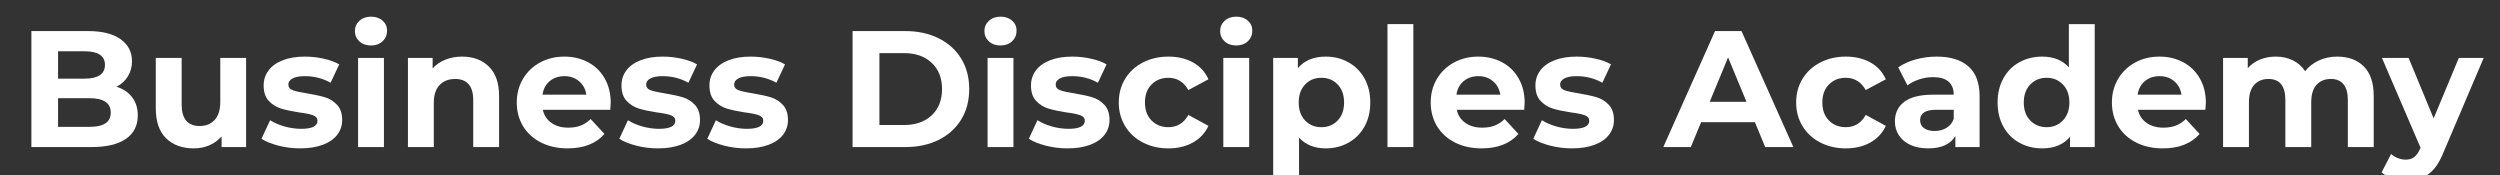 <svg xmlns="http://www.w3.org/2000/svg" xmlns:xlink="http://www.w3.org/1999/xlink" width="1428" zoomAndPan="magnify" viewBox="0 0 1071 75" height="100" preserveAspectRatio="xMidYMid meet" version="1.2"><rect x="0" y="0" width="1071" height="75" fill="#333333" stroke="none"/><defs/><g id="b03b1f8de2"><g style="fill:#ffffff;fill-opacity:1;"><g transform="translate(7.559, 63)"><path style="stroke:none" d="M 42.375 -25.844 C 45.219 -24.938 47.441 -23.43 49.047 -21.328 C 50.66 -19.223 51.469 -16.633 51.469 -13.562 C 51.469 -9.207 49.773 -5.859 46.391 -3.516 C 43.004 -1.172 38.07 0 31.594 0 L 5.891 0 L 5.891 -49.688 L 30.172 -49.688 C 36.223 -49.688 40.867 -48.523 44.109 -46.203 C 47.359 -43.891 48.984 -40.742 48.984 -36.766 C 48.984 -34.359 48.398 -32.207 47.234 -30.312 C 46.078 -28.414 44.457 -26.926 42.375 -25.844 Z M 17.312 -41.031 L 17.312 -29.312 L 28.75 -29.312 C 31.582 -29.312 33.734 -29.805 35.203 -30.797 C 36.672 -31.797 37.406 -33.266 37.406 -35.203 C 37.406 -37.148 36.672 -38.609 35.203 -39.578 C 33.734 -40.547 31.582 -41.031 28.75 -41.031 Z M 30.734 -8.656 C 33.766 -8.656 36.047 -9.148 37.578 -10.141 C 39.117 -11.141 39.891 -12.68 39.891 -14.766 C 39.891 -18.879 36.836 -20.938 30.734 -20.938 L 17.312 -20.938 L 17.312 -8.656 Z M 30.734 -8.656 "/></g></g><g style="fill:#ffffff;fill-opacity:1;"><g transform="translate(61.85, 63)"><path style="stroke:none" d="M 43.578 -38.188 L 43.578 0 L 33.078 0 L 33.078 -4.547 C 31.609 -2.891 29.859 -1.625 27.828 -0.75 C 25.797 0.125 23.594 0.562 21.219 0.562 C 16.207 0.562 12.234 -0.879 9.297 -3.766 C 6.359 -6.648 4.891 -10.93 4.891 -16.609 L 4.891 -38.188 L 15.969 -38.188 L 15.969 -18.25 C 15.969 -12.094 18.547 -9.016 23.703 -9.016 C 26.359 -9.016 28.488 -9.879 30.094 -11.609 C 31.707 -13.336 32.516 -15.906 32.516 -19.312 L 32.516 -38.188 Z M 43.578 -38.188 "/></g></g><g style="fill:#ffffff;fill-opacity:1;"><g transform="translate(110.605, 63)"><path style="stroke:none" d="M 17.953 0.562 C 14.785 0.562 11.688 0.172 8.656 -0.609 C 5.625 -1.391 3.211 -2.367 1.422 -3.547 L 5.109 -11.5 C 6.816 -10.406 8.875 -9.516 11.281 -8.828 C 13.695 -8.148 16.066 -7.812 18.391 -7.812 C 23.066 -7.812 25.406 -8.969 25.406 -11.281 C 25.406 -12.375 24.766 -13.156 23.484 -13.625 C 22.211 -14.102 20.254 -14.504 17.609 -14.828 C 14.484 -15.305 11.898 -15.852 9.859 -16.469 C 7.828 -17.082 6.066 -18.172 4.578 -19.734 C 3.086 -21.297 2.344 -23.52 2.344 -26.406 C 2.344 -28.82 3.039 -30.961 4.438 -32.828 C 5.832 -34.703 7.863 -36.156 10.531 -37.188 C 13.207 -38.227 16.367 -38.75 20.016 -38.75 C 22.711 -38.75 25.395 -38.453 28.062 -37.859 C 30.738 -37.273 32.957 -36.461 34.719 -35.422 L 31.016 -27.547 C 27.66 -29.43 23.992 -30.375 20.016 -30.375 C 17.648 -30.375 15.875 -30.039 14.688 -29.375 C 13.508 -28.719 12.922 -27.867 12.922 -26.828 C 12.922 -25.648 13.555 -24.82 14.828 -24.344 C 16.109 -23.875 18.145 -23.426 20.938 -23 C 24.062 -22.477 26.617 -21.922 28.609 -21.328 C 30.598 -20.734 32.32 -19.656 33.781 -18.094 C 35.25 -16.539 35.984 -14.367 35.984 -11.578 C 35.984 -9.203 35.273 -7.094 33.859 -5.25 C 32.441 -3.406 30.367 -1.973 27.641 -0.953 C 24.922 0.055 21.691 0.562 17.953 0.562 Z M 17.953 0.562 "/></g></g><g style="fill:#ffffff;fill-opacity:1;"><g transform="translate(148.29, 63)"><path style="stroke:none" d="M 5.109 -38.188 L 16.188 -38.188 L 16.188 0 L 5.109 0 Z M 10.641 -43.516 C 8.609 -43.516 6.953 -44.102 5.672 -45.281 C 4.391 -46.469 3.75 -47.938 3.75 -49.688 C 3.75 -51.438 4.391 -52.898 5.672 -54.078 C 6.953 -55.266 8.609 -55.859 10.641 -55.859 C 12.672 -55.859 14.328 -55.289 15.609 -54.156 C 16.891 -53.02 17.531 -51.602 17.531 -49.906 C 17.531 -48.062 16.891 -46.535 15.609 -45.328 C 14.328 -44.117 12.672 -43.516 10.641 -43.516 Z M 10.641 -43.516 "/></g></g><g style="fill:#ffffff;fill-opacity:1;"><g transform="translate(169.651, 63)"><path style="stroke:none" d="M 28.328 -38.75 C 33.055 -38.75 36.875 -37.328 39.781 -34.484 C 42.695 -31.648 44.156 -27.441 44.156 -21.859 L 44.156 0 L 33.078 0 L 33.078 -20.156 C 33.078 -23.188 32.414 -25.445 31.094 -26.938 C 29.77 -28.426 27.852 -29.172 25.344 -29.172 C 22.551 -29.172 20.328 -28.305 18.672 -26.578 C 17.016 -24.859 16.188 -22.289 16.188 -18.875 L 16.188 0 L 5.109 0 L 5.109 -38.188 L 15.688 -38.188 L 15.688 -33.719 C 17.156 -35.32 18.977 -36.562 21.156 -37.438 C 23.332 -38.312 25.723 -38.75 28.328 -38.75 Z M 28.328 -38.75 "/></g></g><g style="fill:#ffffff;fill-opacity:1;"><g transform="translate(219.117, 63)"><path style="stroke:none" d="M 42.516 -18.953 C 42.516 -18.805 42.445 -17.812 42.312 -15.969 L 13.422 -15.969 C 13.941 -13.602 15.172 -11.734 17.109 -10.359 C 19.047 -8.992 21.457 -8.312 24.344 -8.312 C 26.332 -8.312 28.094 -8.602 29.625 -9.188 C 31.164 -9.781 32.602 -10.719 33.938 -12 L 39.828 -5.609 C 36.223 -1.492 30.969 0.562 24.062 0.562 C 19.758 0.562 15.953 -0.273 12.641 -1.953 C 9.328 -3.629 6.77 -5.957 4.969 -8.938 C 3.164 -11.926 2.266 -15.312 2.266 -19.094 C 2.266 -22.832 3.148 -26.203 4.922 -29.203 C 6.703 -32.211 9.141 -34.555 12.234 -36.234 C 15.336 -37.91 18.805 -38.75 22.641 -38.75 C 26.379 -38.75 29.766 -37.945 32.797 -36.344 C 35.828 -34.738 38.203 -32.43 39.922 -29.422 C 41.648 -26.422 42.516 -22.93 42.516 -18.953 Z M 22.719 -30.375 C 20.207 -30.375 18.098 -29.664 16.391 -28.25 C 14.691 -26.832 13.656 -24.895 13.281 -22.438 L 32.078 -22.438 C 31.703 -24.844 30.66 -26.766 28.953 -28.203 C 27.254 -29.648 25.176 -30.375 22.719 -30.375 Z M 22.719 -30.375 "/></g></g><g style="fill:#ffffff;fill-opacity:1;"><g transform="translate(263.898, 63)"><path style="stroke:none" d="M 17.953 0.562 C 14.785 0.562 11.688 0.172 8.656 -0.609 C 5.625 -1.391 3.211 -2.367 1.422 -3.547 L 5.109 -11.5 C 6.816 -10.406 8.875 -9.516 11.281 -8.828 C 13.695 -8.148 16.066 -7.812 18.391 -7.812 C 23.066 -7.812 25.406 -8.969 25.406 -11.281 C 25.406 -12.375 24.766 -13.156 23.484 -13.625 C 22.211 -14.102 20.254 -14.504 17.609 -14.828 C 14.484 -15.305 11.898 -15.852 9.859 -16.469 C 7.828 -17.082 6.066 -18.172 4.578 -19.734 C 3.086 -21.297 2.344 -23.52 2.344 -26.406 C 2.344 -28.82 3.039 -30.961 4.438 -32.828 C 5.832 -34.703 7.863 -36.156 10.531 -37.188 C 13.207 -38.227 16.367 -38.75 20.016 -38.75 C 22.711 -38.75 25.395 -38.453 28.062 -37.859 C 30.738 -37.273 32.957 -36.461 34.719 -35.422 L 31.016 -27.547 C 27.66 -29.43 23.992 -30.375 20.016 -30.375 C 17.648 -30.375 15.875 -30.039 14.688 -29.375 C 13.508 -28.719 12.922 -27.867 12.922 -26.828 C 12.922 -25.648 13.555 -24.82 14.828 -24.344 C 16.109 -23.875 18.145 -23.426 20.938 -23 C 24.062 -22.477 26.617 -21.922 28.609 -21.328 C 30.598 -20.734 32.32 -19.656 33.781 -18.094 C 35.25 -16.539 35.984 -14.367 35.984 -11.578 C 35.984 -9.203 35.273 -7.094 33.859 -5.25 C 32.441 -3.406 30.367 -1.973 27.641 -0.953 C 24.922 0.055 21.691 0.562 17.953 0.562 Z M 17.953 0.562 "/></g></g><g style="fill:#ffffff;fill-opacity:1;"><g transform="translate(301.582, 63)"><path style="stroke:none" d="M 17.953 0.562 C 14.785 0.562 11.688 0.172 8.656 -0.609 C 5.625 -1.391 3.211 -2.367 1.422 -3.547 L 5.109 -11.5 C 6.816 -10.406 8.875 -9.516 11.281 -8.828 C 13.695 -8.148 16.066 -7.812 18.391 -7.812 C 23.066 -7.812 25.406 -8.969 25.406 -11.281 C 25.406 -12.375 24.766 -13.156 23.484 -13.625 C 22.211 -14.102 20.254 -14.504 17.609 -14.828 C 14.484 -15.305 11.898 -15.852 9.859 -16.469 C 7.828 -17.082 6.066 -18.172 4.578 -19.734 C 3.086 -21.297 2.344 -23.52 2.344 -26.406 C 2.344 -28.82 3.039 -30.961 4.438 -32.828 C 5.832 -34.703 7.863 -36.156 10.531 -37.188 C 13.207 -38.227 16.367 -38.75 20.016 -38.75 C 22.711 -38.75 25.395 -38.453 28.062 -37.859 C 30.738 -37.273 32.957 -36.461 34.719 -35.422 L 31.016 -27.547 C 27.66 -29.43 23.992 -30.375 20.016 -30.375 C 17.648 -30.375 15.875 -30.039 14.688 -29.375 C 13.508 -28.719 12.922 -27.867 12.922 -26.828 C 12.922 -25.648 13.555 -24.82 14.828 -24.344 C 16.109 -23.875 18.145 -23.426 20.938 -23 C 24.062 -22.477 26.617 -21.922 28.609 -21.328 C 30.598 -20.734 32.32 -19.656 33.781 -18.094 C 35.25 -16.539 35.984 -14.367 35.984 -11.578 C 35.984 -9.203 35.273 -7.094 33.859 -5.25 C 32.441 -3.406 30.367 -1.973 27.641 -0.953 C 24.922 0.055 21.691 0.562 17.953 0.562 Z M 17.953 0.562 "/></g></g><g style="fill:#ffffff;fill-opacity:1;"><g transform="translate(359.351, 63)"><path style="stroke:none" d="M 5.891 -49.688 L 28.469 -49.688 C 33.863 -49.688 38.629 -48.656 42.766 -46.594 C 46.91 -44.539 50.129 -41.645 52.422 -37.906 C 54.711 -34.164 55.859 -29.812 55.859 -24.844 C 55.859 -19.875 54.711 -15.52 52.422 -11.781 C 50.129 -8.039 46.91 -5.141 42.766 -3.078 C 38.629 -1.023 33.863 0 28.469 0 L 5.891 0 Z M 27.891 -9.438 C 32.859 -9.438 36.82 -10.82 39.781 -13.594 C 42.738 -16.363 44.219 -20.113 44.219 -24.844 C 44.219 -29.57 42.738 -33.32 39.781 -36.094 C 36.82 -38.863 32.859 -40.25 27.891 -40.25 L 17.391 -40.25 L 17.391 -9.438 Z M 27.891 -9.438 "/></g></g><g style="fill:#ffffff;fill-opacity:1;"><g transform="translate(417.971, 63)"><path style="stroke:none" d="M 5.109 -38.188 L 16.188 -38.188 L 16.188 0 L 5.109 0 Z M 10.641 -43.516 C 8.609 -43.516 6.953 -44.102 5.672 -45.281 C 4.391 -46.469 3.75 -47.938 3.75 -49.688 C 3.75 -51.438 4.391 -52.898 5.672 -54.078 C 6.953 -55.266 8.609 -55.859 10.641 -55.859 C 12.672 -55.859 14.328 -55.289 15.609 -54.156 C 16.891 -53.02 17.531 -51.602 17.531 -49.906 C 17.531 -48.062 16.891 -46.535 15.609 -45.328 C 14.328 -44.117 12.672 -43.516 10.641 -43.516 Z M 10.641 -43.516 "/></g></g><g style="fill:#ffffff;fill-opacity:1;"><g transform="translate(439.333, 63)"><path style="stroke:none" d="M 17.953 0.562 C 14.785 0.562 11.688 0.172 8.656 -0.609 C 5.625 -1.391 3.211 -2.367 1.422 -3.547 L 5.109 -11.5 C 6.816 -10.406 8.875 -9.516 11.281 -8.828 C 13.695 -8.148 16.066 -7.812 18.391 -7.812 C 23.066 -7.812 25.406 -8.969 25.406 -11.281 C 25.406 -12.375 24.766 -13.156 23.484 -13.625 C 22.211 -14.102 20.254 -14.504 17.609 -14.828 C 14.484 -15.305 11.898 -15.852 9.859 -16.469 C 7.828 -17.082 6.066 -18.172 4.578 -19.734 C 3.086 -21.297 2.344 -23.52 2.344 -26.406 C 2.344 -28.82 3.039 -30.961 4.438 -32.828 C 5.832 -34.703 7.863 -36.156 10.531 -37.188 C 13.207 -38.227 16.367 -38.75 20.016 -38.75 C 22.711 -38.75 25.395 -38.453 28.062 -37.859 C 30.738 -37.273 32.957 -36.461 34.719 -35.422 L 31.016 -27.547 C 27.66 -29.43 23.992 -30.375 20.016 -30.375 C 17.648 -30.375 15.875 -30.039 14.688 -29.375 C 13.508 -28.719 12.922 -27.867 12.922 -26.828 C 12.922 -25.648 13.555 -24.82 14.828 -24.344 C 16.109 -23.875 18.145 -23.426 20.938 -23 C 24.062 -22.477 26.617 -21.922 28.609 -21.328 C 30.598 -20.734 32.32 -19.656 33.781 -18.094 C 35.25 -16.539 35.984 -14.367 35.984 -11.578 C 35.984 -9.203 35.273 -7.094 33.859 -5.25 C 32.441 -3.406 30.367 -1.973 27.641 -0.953 C 24.922 0.055 21.691 0.562 17.953 0.562 Z M 17.953 0.562 "/></g></g><g style="fill:#ffffff;fill-opacity:1;"><g transform="translate(477.017, 63)"><path style="stroke:none" d="M 23.562 0.562 C 19.5 0.562 15.844 -0.273 12.594 -1.953 C 9.352 -3.629 6.82 -5.957 5 -8.938 C 3.176 -11.926 2.266 -15.312 2.266 -19.094 C 2.266 -22.883 3.176 -26.27 5 -29.25 C 6.82 -32.227 9.352 -34.555 12.594 -36.234 C 15.844 -37.91 19.5 -38.75 23.562 -38.75 C 27.582 -38.75 31.094 -37.91 34.094 -36.234 C 37.102 -34.555 39.297 -32.156 40.672 -29.031 L 32.078 -24.422 C 30.098 -27.922 27.238 -29.672 23.5 -29.672 C 20.613 -29.672 18.223 -28.723 16.328 -26.828 C 14.43 -24.941 13.484 -22.363 13.484 -19.094 C 13.484 -15.832 14.43 -13.254 16.328 -11.359 C 18.223 -9.461 20.613 -8.516 23.5 -8.516 C 27.281 -8.516 30.141 -10.266 32.078 -13.766 L 40.672 -9.094 C 39.297 -6.062 37.102 -3.691 34.094 -1.984 C 31.094 -0.285 27.582 0.562 23.562 0.562 Z M 23.562 0.562 "/></g></g><g style="fill:#ffffff;fill-opacity:1;"><g transform="translate(518.959, 63)"><path style="stroke:none" d="M 5.109 -38.188 L 16.188 -38.188 L 16.188 0 L 5.109 0 Z M 10.641 -43.516 C 8.609 -43.516 6.953 -44.102 5.672 -45.281 C 4.391 -46.469 3.75 -47.938 3.75 -49.688 C 3.75 -51.438 4.391 -52.898 5.672 -54.078 C 6.953 -55.266 8.609 -55.859 10.641 -55.859 C 12.672 -55.859 14.328 -55.289 15.609 -54.156 C 16.891 -53.02 17.531 -51.602 17.531 -49.906 C 17.531 -48.062 16.891 -46.535 15.609 -45.328 C 14.328 -44.117 12.672 -43.516 10.641 -43.516 Z M 10.641 -43.516 "/></g></g><g style="fill:#ffffff;fill-opacity:1;"><g transform="translate(540.321, 63)"><path style="stroke:none" d="M 27.688 -38.75 C 31.227 -38.75 34.453 -37.93 37.359 -36.297 C 40.273 -34.672 42.562 -32.379 44.219 -29.422 C 45.875 -26.461 46.703 -23.02 46.703 -19.094 C 46.703 -15.164 45.875 -11.723 44.219 -8.766 C 42.562 -5.805 40.273 -3.508 37.359 -1.875 C 34.453 -0.25 31.227 0.562 27.688 0.562 C 22.812 0.562 18.977 -0.973 16.188 -4.047 L 16.188 13.766 L 5.109 13.766 L 5.109 -38.188 L 15.688 -38.188 L 15.688 -33.781 C 18.426 -37.094 22.426 -38.75 27.688 -38.75 Z M 25.766 -8.516 C 28.609 -8.516 30.938 -9.473 32.75 -11.391 C 34.57 -13.305 35.484 -15.875 35.484 -19.094 C 35.484 -22.312 34.57 -24.879 32.75 -26.797 C 30.938 -28.711 28.609 -29.672 25.766 -29.672 C 22.93 -29.672 20.602 -28.711 18.781 -26.797 C 16.957 -24.879 16.047 -22.312 16.047 -19.094 C 16.047 -15.875 16.957 -13.305 18.781 -11.391 C 20.602 -9.473 22.93 -8.516 25.766 -8.516 Z M 25.766 -8.516 "/></g></g><g style="fill:#ffffff;fill-opacity:1;"><g transform="translate(589.289, 63)"><path style="stroke:none" d="M 5.109 -52.672 L 16.188 -52.672 L 16.188 0 L 5.109 0 Z M 5.109 -52.672 "/></g></g><g style="fill:#ffffff;fill-opacity:1;"><g transform="translate(610.651, 63)"><path style="stroke:none" d="M 42.516 -18.953 C 42.516 -18.805 42.445 -17.812 42.312 -15.969 L 13.422 -15.969 C 13.941 -13.602 15.172 -11.734 17.109 -10.359 C 19.047 -8.992 21.457 -8.312 24.344 -8.312 C 26.332 -8.312 28.094 -8.602 29.625 -9.188 C 31.164 -9.781 32.602 -10.719 33.938 -12 L 39.828 -5.609 C 36.223 -1.492 30.969 0.562 24.062 0.562 C 19.758 0.562 15.953 -0.273 12.641 -1.953 C 9.328 -3.629 6.77 -5.957 4.969 -8.938 C 3.164 -11.926 2.266 -15.312 2.266 -19.094 C 2.266 -22.832 3.148 -26.203 4.922 -29.203 C 6.703 -32.211 9.141 -34.555 12.234 -36.234 C 15.336 -37.91 18.805 -38.75 22.641 -38.75 C 26.379 -38.75 29.766 -37.945 32.797 -36.344 C 35.828 -34.738 38.203 -32.43 39.922 -29.422 C 41.648 -26.422 42.516 -22.93 42.516 -18.953 Z M 22.719 -30.375 C 20.207 -30.375 18.098 -29.664 16.391 -28.25 C 14.691 -26.832 13.656 -24.895 13.281 -22.438 L 32.078 -22.438 C 31.703 -24.844 30.66 -26.766 28.953 -28.203 C 27.254 -29.648 25.176 -30.375 22.719 -30.375 Z M 22.719 -30.375 "/></g></g><g style="fill:#ffffff;fill-opacity:1;"><g transform="translate(655.432, 63)"><path style="stroke:none" d="M 17.953 0.562 C 14.785 0.562 11.688 0.172 8.656 -0.609 C 5.625 -1.391 3.211 -2.367 1.422 -3.547 L 5.109 -11.5 C 6.816 -10.406 8.875 -9.516 11.281 -8.828 C 13.695 -8.148 16.066 -7.812 18.391 -7.812 C 23.066 -7.812 25.406 -8.969 25.406 -11.281 C 25.406 -12.375 24.766 -13.156 23.484 -13.625 C 22.211 -14.102 20.254 -14.504 17.609 -14.828 C 14.484 -15.305 11.898 -15.852 9.859 -16.469 C 7.828 -17.082 6.066 -18.172 4.578 -19.734 C 3.086 -21.297 2.344 -23.52 2.344 -26.406 C 2.344 -28.82 3.039 -30.961 4.438 -32.828 C 5.832 -34.703 7.863 -36.156 10.531 -37.188 C 13.207 -38.227 16.367 -38.75 20.016 -38.75 C 22.711 -38.75 25.395 -38.453 28.062 -37.859 C 30.738 -37.273 32.957 -36.461 34.719 -35.422 L 31.016 -27.547 C 27.66 -29.43 23.992 -30.375 20.016 -30.375 C 17.648 -30.375 15.875 -30.039 14.688 -29.375 C 13.508 -28.719 12.922 -27.867 12.922 -26.828 C 12.922 -25.648 13.555 -24.82 14.828 -24.344 C 16.109 -23.875 18.145 -23.426 20.938 -23 C 24.062 -22.477 26.617 -21.922 28.609 -21.328 C 30.598 -20.734 32.32 -19.656 33.781 -18.094 C 35.25 -16.539 35.984 -14.367 35.984 -11.578 C 35.984 -9.203 35.273 -7.094 33.859 -5.25 C 32.441 -3.406 30.367 -1.973 27.641 -0.953 C 24.922 0.055 21.691 0.562 17.953 0.562 Z M 17.953 0.562 "/></g></g><g style="fill:#ffffff;fill-opacity:1;"><g transform="translate(713.201, 63)"><path style="stroke:none" d="M 38.609 -10.641 L 15.547 -10.641 L 11.141 0 L -0.641 0 L 21.516 -49.688 L 32.859 -49.688 L 55.078 0 L 43.016 0 Z M 35 -19.375 L 27.109 -38.406 L 19.234 -19.375 Z M 35 -19.375 "/></g></g><g style="fill:#ffffff;fill-opacity:1;"><g transform="translate(767.208, 63)"><path style="stroke:none" d="M 23.562 0.562 C 19.5 0.562 15.844 -0.273 12.594 -1.953 C 9.352 -3.629 6.82 -5.957 5 -8.938 C 3.176 -11.926 2.266 -15.312 2.266 -19.094 C 2.266 -22.883 3.176 -26.27 5 -29.25 C 6.82 -32.227 9.352 -34.555 12.594 -36.234 C 15.844 -37.91 19.5 -38.75 23.562 -38.75 C 27.582 -38.75 31.094 -37.91 34.094 -36.234 C 37.102 -34.555 39.297 -32.156 40.672 -29.031 L 32.078 -24.422 C 30.098 -27.922 27.238 -29.672 23.5 -29.672 C 20.613 -29.672 18.223 -28.723 16.328 -26.828 C 14.43 -24.941 13.484 -22.363 13.484 -19.094 C 13.484 -15.832 14.43 -13.254 16.328 -11.359 C 18.223 -9.461 20.613 -8.516 23.5 -8.516 C 27.281 -8.516 30.141 -10.266 32.078 -13.766 L 40.672 -9.094 C 39.297 -6.062 37.102 -3.691 34.094 -1.984 C 31.094 -0.285 27.582 0.562 23.562 0.562 Z M 23.562 0.562 "/></g></g><g style="fill:#ffffff;fill-opacity:1;"><g transform="translate(809.151, 63)"><path style="stroke:none" d="M 20.516 -38.75 C 26.43 -38.75 30.973 -37.344 34.141 -34.531 C 37.316 -31.719 38.906 -27.473 38.906 -21.797 L 38.906 0 L 28.531 0 L 28.531 -4.75 C 26.445 -1.207 22.566 0.562 16.891 0.562 C 13.961 0.562 11.422 0.066 9.266 -0.922 C 7.109 -1.91 5.461 -3.281 4.328 -5.031 C 3.191 -6.789 2.625 -8.781 2.625 -11 C 2.625 -14.551 3.957 -17.344 6.625 -19.375 C 9.301 -21.414 13.438 -22.438 19.031 -22.438 L 27.828 -22.438 C 27.828 -24.844 27.094 -26.695 25.625 -28 C 24.156 -29.301 21.957 -29.953 19.031 -29.953 C 16.988 -29.953 14.984 -29.629 13.016 -28.984 C 11.055 -28.348 9.391 -27.488 8.016 -26.406 L 4.047 -34.141 C 6.129 -35.609 8.625 -36.742 11.531 -37.547 C 14.445 -38.348 17.441 -38.75 20.516 -38.75 Z M 19.656 -6.891 C 21.551 -6.891 23.234 -7.328 24.703 -8.203 C 26.172 -9.078 27.211 -10.363 27.828 -12.062 L 27.828 -15.969 L 20.234 -15.969 C 15.691 -15.969 13.422 -14.477 13.422 -11.5 C 13.422 -10.082 13.973 -8.957 15.078 -8.125 C 16.191 -7.301 17.719 -6.891 19.656 -6.891 Z M 19.656 -6.891 "/></g></g><g style="fill:#ffffff;fill-opacity:1;"><g transform="translate(853.364, 63)"><path style="stroke:none" d="M 44.016 -52.672 L 44.016 0 L 33.438 0 L 33.438 -4.406 C 30.688 -1.094 26.711 0.562 21.516 0.562 C 17.91 0.562 14.648 -0.238 11.734 -1.844 C 8.828 -3.457 6.547 -5.754 4.891 -8.734 C 3.234 -11.711 2.406 -15.164 2.406 -19.094 C 2.406 -23.02 3.234 -26.473 4.891 -29.453 C 6.547 -32.441 8.828 -34.738 11.734 -36.344 C 14.648 -37.945 17.91 -38.75 21.516 -38.75 C 26.379 -38.75 30.188 -37.211 32.938 -34.141 L 32.938 -52.672 Z M 23.422 -8.516 C 26.211 -8.516 28.531 -9.473 30.375 -11.391 C 32.227 -13.305 33.156 -15.875 33.156 -19.094 C 33.156 -22.312 32.227 -24.879 30.375 -26.797 C 28.531 -28.711 26.211 -29.672 23.422 -29.672 C 20.586 -29.672 18.242 -28.711 16.391 -26.797 C 14.547 -24.879 13.625 -22.312 13.625 -19.094 C 13.625 -15.875 14.547 -13.305 16.391 -11.391 C 18.242 -9.473 20.586 -8.516 23.422 -8.516 Z M 23.422 -8.516 "/></g></g><g style="fill:#ffffff;fill-opacity:1;"><g transform="translate(902.475, 63)"><path style="stroke:none" d="M 42.516 -18.953 C 42.516 -18.805 42.445 -17.812 42.312 -15.969 L 13.422 -15.969 C 13.941 -13.602 15.172 -11.734 17.109 -10.359 C 19.047 -8.992 21.457 -8.312 24.344 -8.312 C 26.332 -8.312 28.094 -8.602 29.625 -9.188 C 31.164 -9.781 32.602 -10.719 33.938 -12 L 39.828 -5.609 C 36.223 -1.492 30.969 0.562 24.062 0.562 C 19.758 0.562 15.953 -0.273 12.641 -1.953 C 9.328 -3.629 6.77 -5.957 4.969 -8.938 C 3.164 -11.926 2.266 -15.312 2.266 -19.094 C 2.266 -22.832 3.148 -26.203 4.922 -29.203 C 6.703 -32.211 9.141 -34.555 12.234 -36.234 C 15.336 -37.91 18.805 -38.75 22.641 -38.75 C 26.379 -38.75 29.766 -37.945 32.797 -36.344 C 35.828 -34.738 38.203 -32.43 39.922 -29.422 C 41.648 -26.422 42.516 -22.93 42.516 -18.953 Z M 22.719 -30.375 C 20.207 -30.375 18.098 -29.664 16.391 -28.25 C 14.691 -26.832 13.656 -24.895 13.281 -22.438 L 32.078 -22.438 C 31.703 -24.844 30.66 -26.766 28.953 -28.203 C 27.254 -29.648 25.176 -30.375 22.719 -30.375 Z M 22.719 -30.375 "/></g></g><g style="fill:#ffffff;fill-opacity:1;"><g transform="translate(947.256, 63)"><path style="stroke:none" d="M 54.016 -38.75 C 58.797 -38.75 62.594 -37.344 65.406 -34.531 C 68.227 -31.719 69.641 -27.492 69.641 -21.859 L 69.641 0 L 58.562 0 L 58.562 -20.156 C 58.562 -23.188 57.93 -25.445 56.672 -26.938 C 55.422 -28.426 53.641 -29.172 51.328 -29.172 C 48.723 -29.172 46.66 -28.332 45.141 -26.656 C 43.629 -24.977 42.875 -22.484 42.875 -19.172 L 42.875 0 L 31.797 0 L 31.797 -20.156 C 31.797 -26.164 29.383 -29.172 24.562 -29.172 C 22.008 -29.172 19.973 -28.332 18.453 -26.656 C 16.941 -24.977 16.188 -22.484 16.188 -19.172 L 16.188 0 L 5.109 0 L 5.109 -38.188 L 15.688 -38.188 L 15.688 -33.781 C 17.102 -35.395 18.844 -36.625 20.906 -37.469 C 22.969 -38.32 25.227 -38.75 27.688 -38.75 C 30.383 -38.75 32.82 -38.219 35 -37.156 C 37.176 -36.094 38.926 -34.547 40.25 -32.516 C 41.812 -34.492 43.785 -36.023 46.172 -37.109 C 48.566 -38.203 51.18 -38.75 54.016 -38.75 Z M 54.016 -38.75 "/></g></g><g style="fill:#ffffff;fill-opacity:1;"><g transform="translate(1020.992, 63)"><path style="stroke:none" d="M 43.016 -38.188 L 25.766 2.344 C 24.016 6.738 21.848 9.836 19.266 11.641 C 16.691 13.441 13.582 14.344 9.938 14.344 C 7.945 14.344 5.984 14.035 4.047 13.422 C 2.109 12.805 0.523 11.953 -0.703 10.859 L 3.344 2.984 C 4.188 3.734 5.164 4.32 6.281 4.75 C 7.395 5.176 8.492 5.391 9.578 5.391 C 11.098 5.391 12.328 5.02 13.266 4.281 C 14.211 3.551 15.066 2.336 15.828 0.641 L 15.969 0.281 L -0.562 -38.188 L 10.859 -38.188 L 21.578 -12.281 L 32.375 -38.188 Z M 43.016 -38.188 "/></g></g></g></svg>